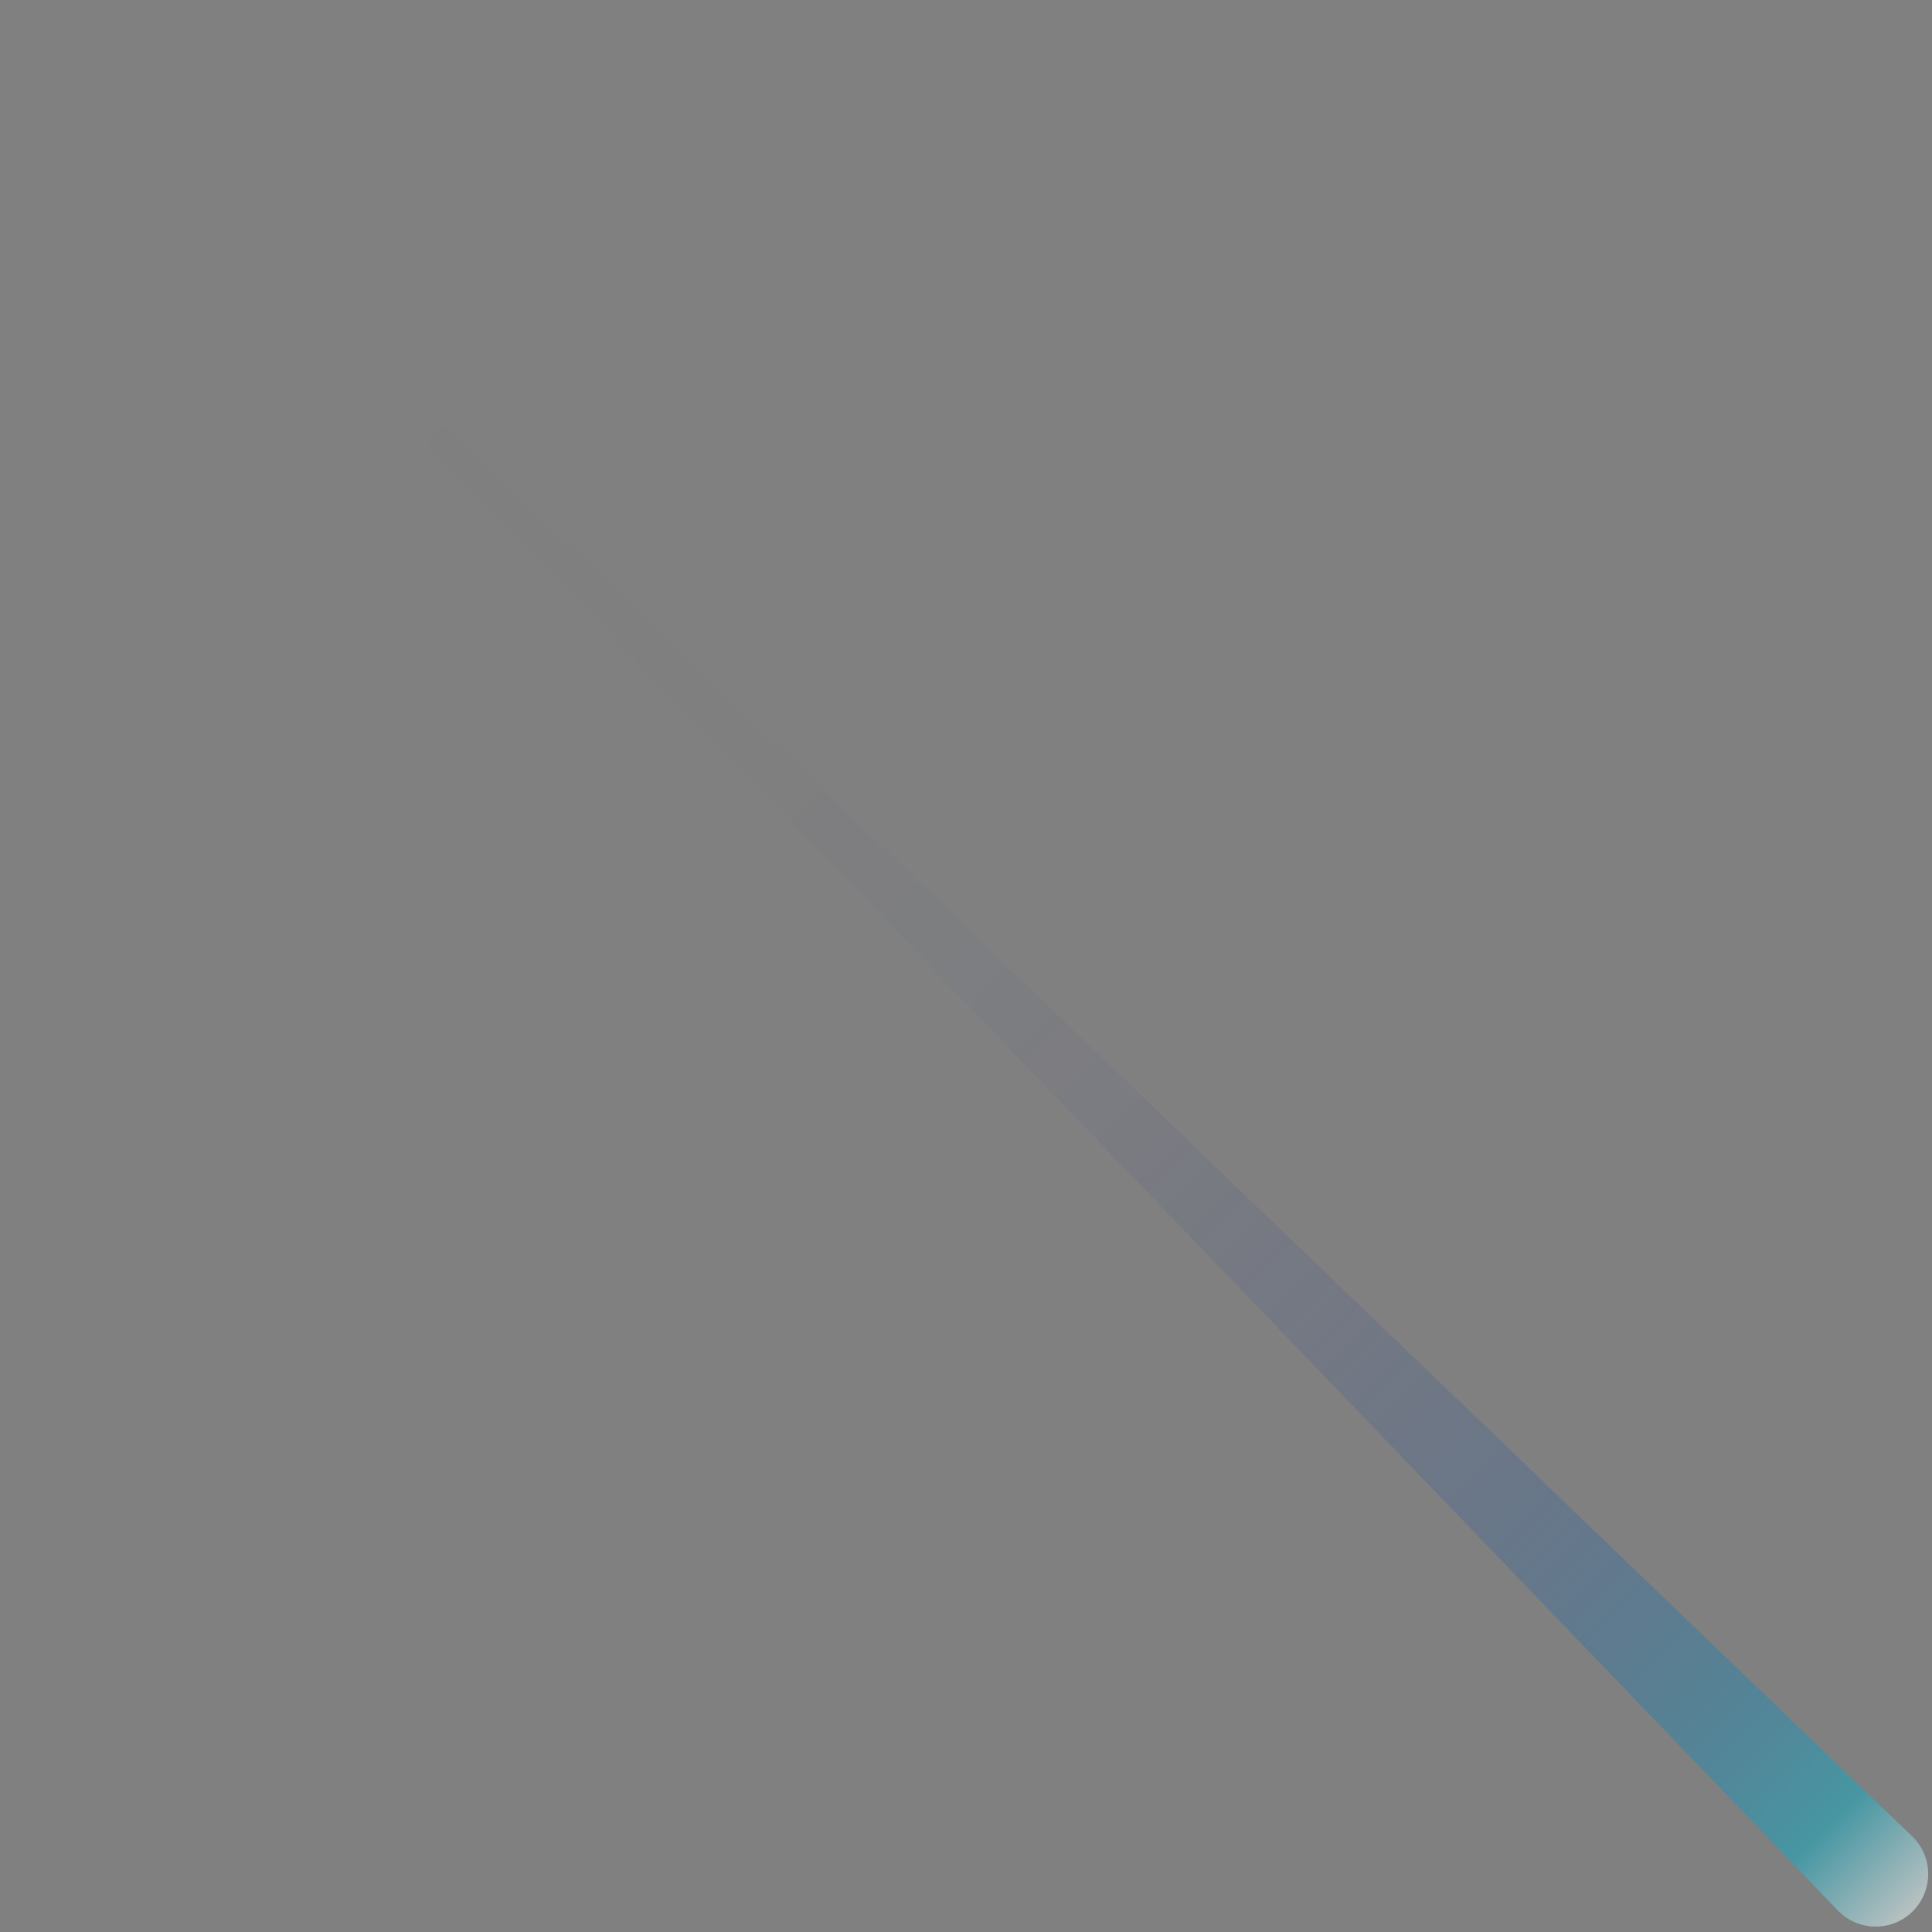 <?xml version="1.0" encoding="UTF-8"?> <svg xmlns="http://www.w3.org/2000/svg" width="224" height="224" viewBox="0 0 224 224" fill="none"><rect x="0" y="0" width="224" height="224" fill="#808080" stroke="none"/> <path opacity="0.51" d="M0.883 0.697L213.075 221.501C215.407 223.92 219.268 224.007 221.688 221.676C224.107 219.344 224.194 215.482 221.862 213.063C221.775 212.961 1 0.828 0.883 0.697Z" fill="url(#paint0_linear_236_67307)"></path> <defs> <linearGradient id="paint0_linear_236_67307" x1="221.775" y1="221.588" x2="27.274" y2="27.088" gradientUnits="userSpaceOnUse"> <stop stop-color="#EEFFFF"></stop> <stop offset="0.05" stop-color="#11ADC4"></stop> <stop offset="0.09" stop-color="#1095BD" stop-opacity="0.84"></stop> <stop offset="0.15" stop-color="#0F78B4" stop-opacity="0.65"></stop> <stop offset="0.21" stop-color="#0F5EAD" stop-opacity="0.47"></stop> <stop offset="0.28" stop-color="#0E48A6" stop-opacity="0.32"></stop> <stop offset="0.36" stop-color="#0E36A1" stop-opacity="0.2"></stop> <stop offset="0.45" stop-color="#0E289D" stop-opacity="0.11"></stop> <stop offset="0.55" stop-color="#0E1F9B" stop-opacity="0.05"></stop> <stop offset="0.69" stop-color="#0E1999" stop-opacity="0.01"></stop> <stop offset="1" stop-color="#0E1899" stop-opacity="0"></stop> </linearGradient> </defs> </svg> 